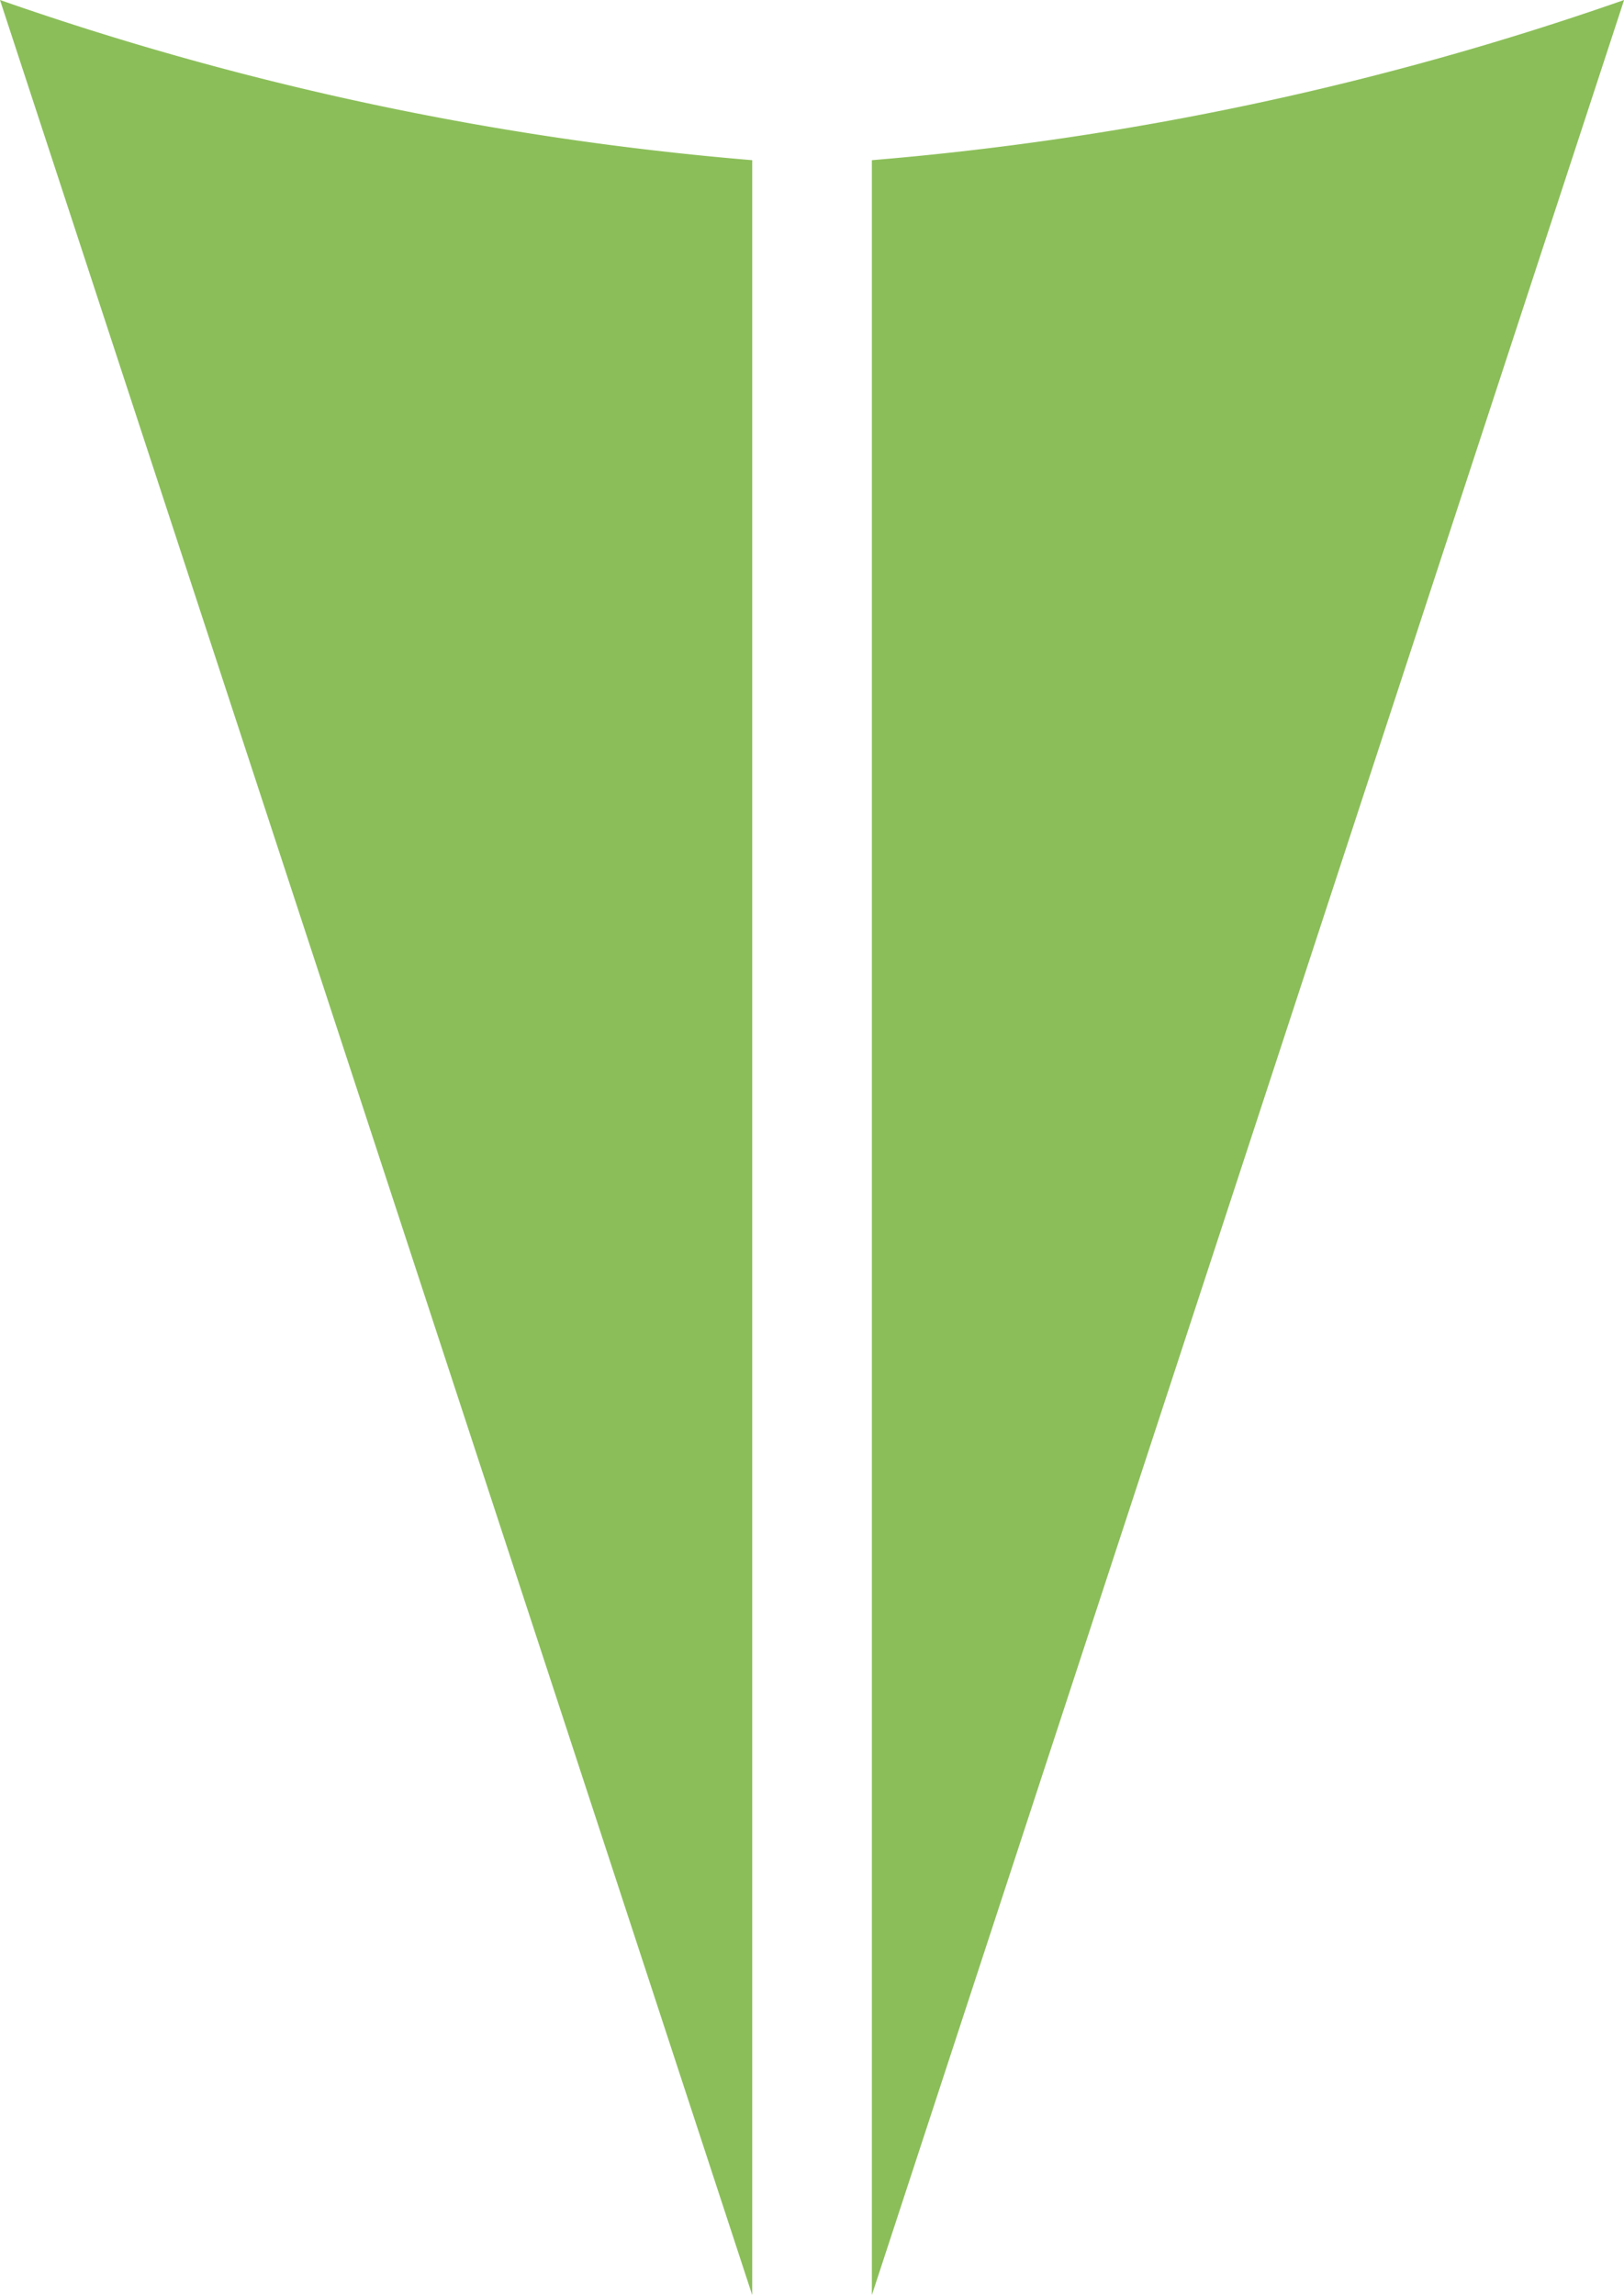 <svg id="mv_arrow" xmlns="http://www.w3.org/2000/svg" width="18.999" height="26.85" viewBox="0 0 18.999 26.85">
  <path id="パス_16181" data-name="パス 16181" d="M10.2,1.874V26.85L19,0a35.52,35.52,0,0,1-8.8,1.874" fill="#8BBE59"/>
  <path id="パス_16182" data-name="パス 16182" d="M8.8,1.874V26.85L0,0A35.52,35.52,0,0,0,8.8,1.874" fill="#8BBE59"/>
</svg>
